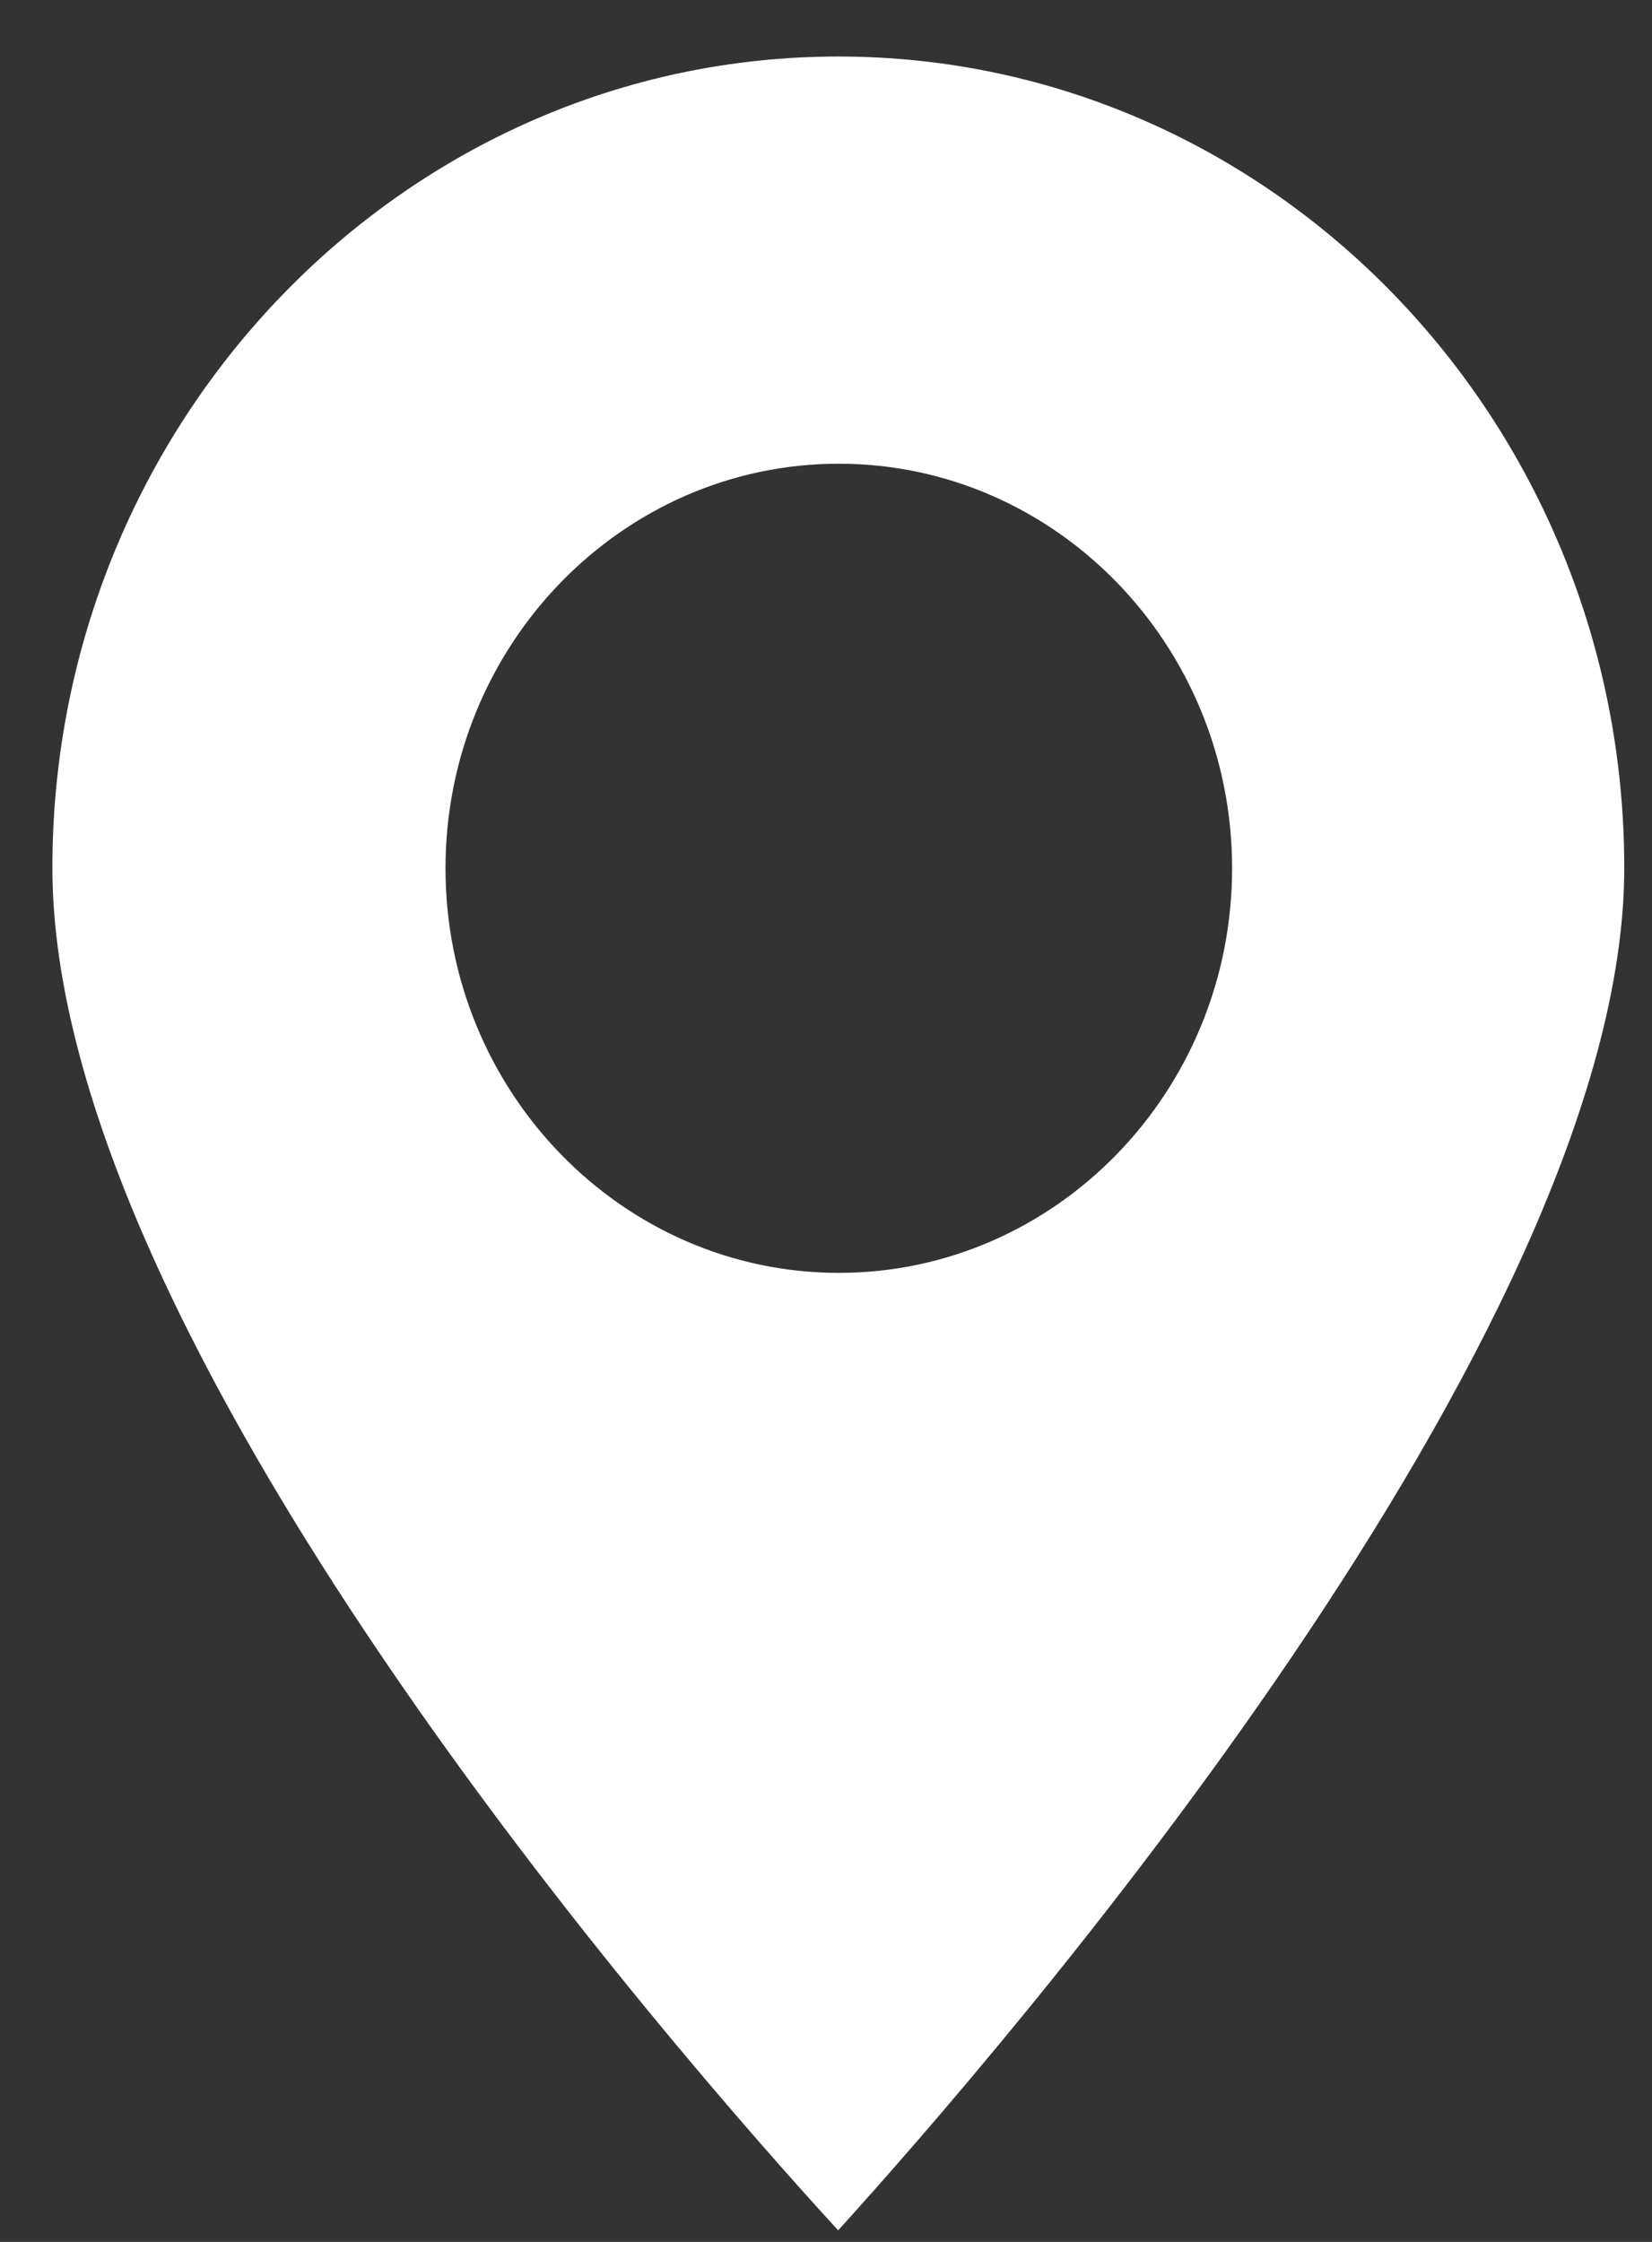 <?xml version="1.0" encoding="UTF-8"?>
<svg width="28px" height="38px" viewBox="0 0 28 38" version="1.1" xmlns="http://www.w3.org/2000/svg" xmlns:xlink="http://www.w3.org/1999/xlink">
    <rect x="0" y="0" width="28" height="38" fill="#333333" stroke="none"/>
    <!-- Generator: Sketch 46.2 (44496) - http://www.bohemiancoding.com/sketch -->
    <title>Page 1</title>
    <desc>Created with Sketch.</desc>
    <defs></defs>
    <g id="Components" stroke="none" stroke-width="1" fill="none" fill-rule="evenodd">
        <g id="section/sidenav/locked" transform="translate(-36, -124)" fill="#FFFFFF">
            <g id="Page-1" transform="translate(36, 124)">
                <path d="M14.217,7.86 C10.542,7.86 7.551,10.936 7.551,14.718 C7.551,18.499 10.542,21.575 14.217,21.575 C17.893,21.575 20.883,18.499 20.883,14.718 C20.883,10.936 17.893,7.86 14.217,7.86 M14.206,37.804 C11.462,34.809 0.888,22.742 0.888,14.71 C0.888,7.127 6.864,0.958 14.209,0.958 C21.554,0.958 27.53,7.127 27.53,14.71 C27.53,22.598 16.945,34.784 14.206,37.804" id="Fill-1"></path>
            </g>
        </g>
    </g>
</svg>